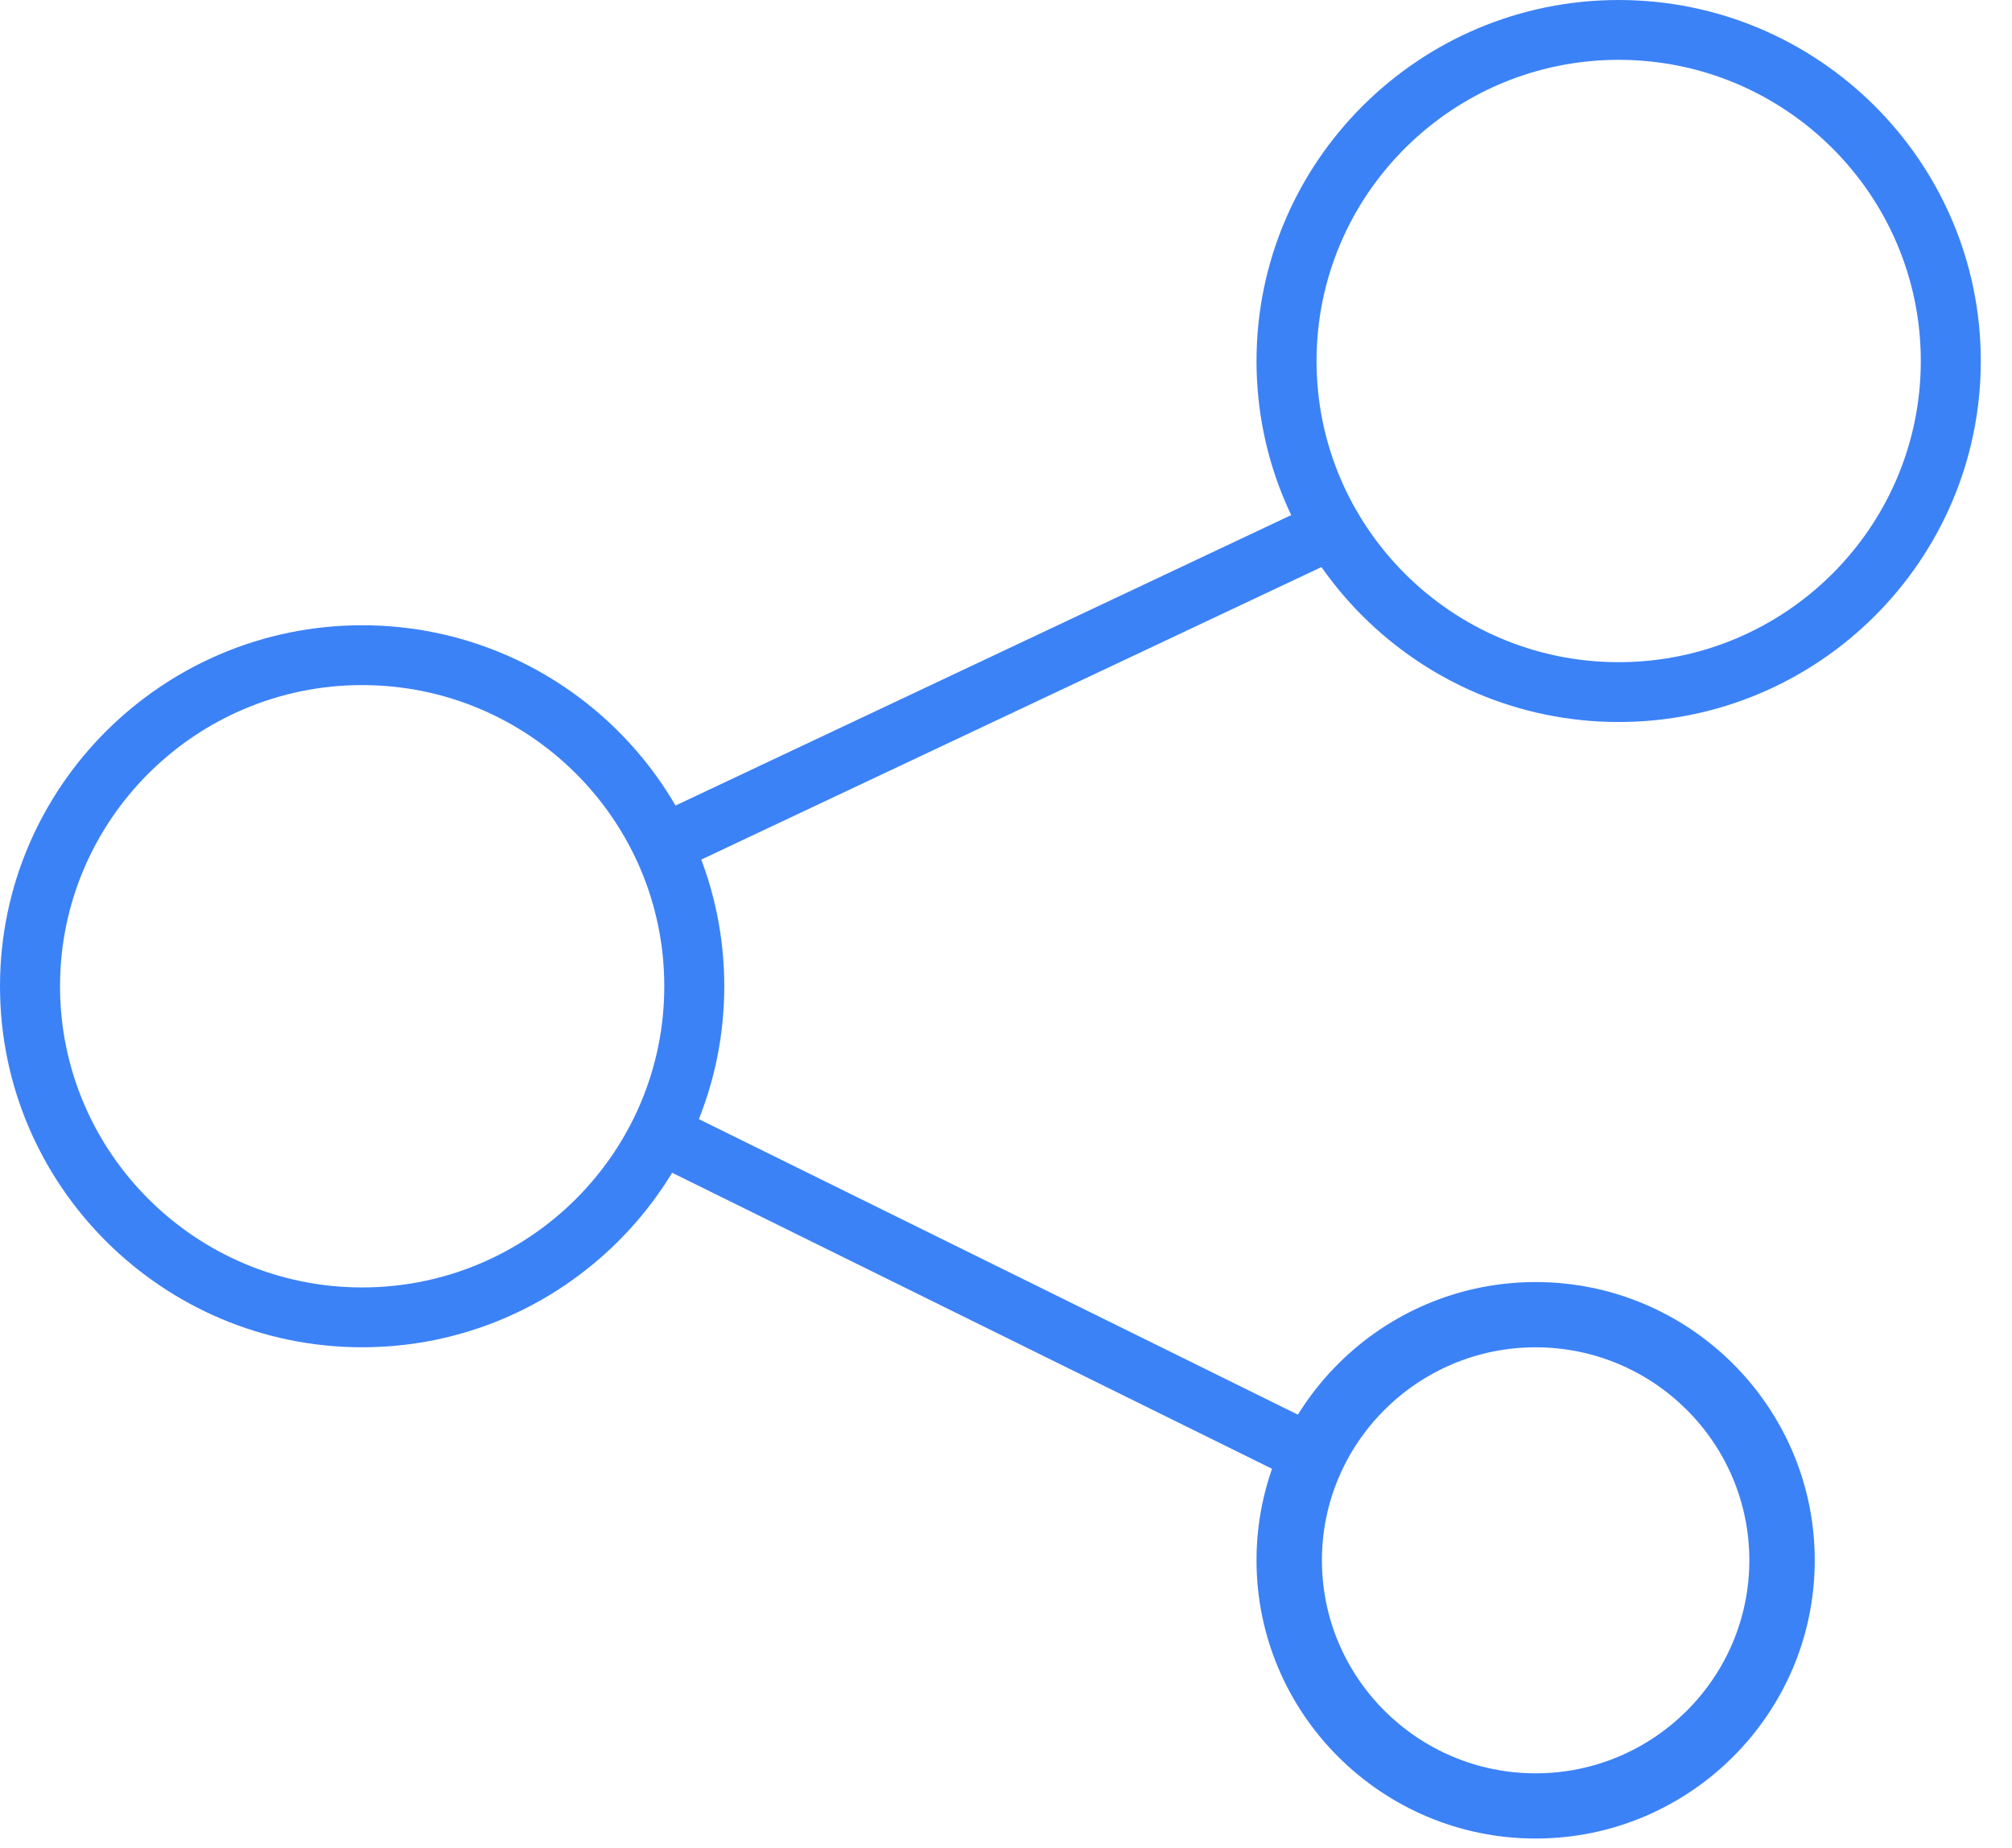 <svg width="49" height="45" viewBox="0 0 49 45" fill="none" xmlns="http://www.w3.org/2000/svg">
<path d="M39.421 17.582C34.558 17.582 30.601 13.638 30.601 8.791C30.601 3.944 34.558 0 39.421 0C44.284 0 48.24 3.944 48.24 8.791C48.24 13.638 44.284 17.582 39.421 17.582ZM39.421 1.457C35.362 1.457 32.063 4.745 32.063 8.791C32.063 12.837 35.362 16.125 39.421 16.125C43.48 16.125 46.779 12.837 46.779 8.791C46.779 4.745 43.48 1.457 39.421 1.457Z" fill="#3C82F7"/>
<path d="M37.399 44.771C33.651 44.771 30.601 41.731 30.601 37.996C30.601 34.261 33.651 31.22 37.399 31.22C41.146 31.22 44.196 34.261 44.196 37.996C44.196 41.731 41.146 44.771 37.399 44.771ZM37.399 32.809C34.529 32.809 32.194 35.135 32.194 37.996C32.194 40.856 34.529 43.183 37.399 43.183C40.269 43.183 42.603 40.856 42.603 37.996C42.603 35.135 40.269 32.809 37.399 32.809Z" fill="#3C82F7"/>
<path d="M8.82 32.808C3.957 32.808 0 28.865 0 24.017C0 19.17 3.957 15.226 8.82 15.226C13.683 15.226 17.639 19.17 17.639 24.017C17.639 28.865 13.683 32.808 8.82 32.808ZM8.82 16.683C4.761 16.683 1.462 19.971 1.462 24.017C1.462 28.063 4.761 31.351 8.82 31.351C12.879 31.351 16.178 28.063 16.178 24.017C16.178 19.971 12.879 16.683 8.82 16.683Z" fill="#3C82F7"/>
<path d="M33.106 12.565C32.935 12.2 32.497 12.045 32.131 12.22L16.017 19.821V21.433L32.76 13.536C33.125 13.366 33.281 12.929 33.106 12.565Z" fill="#3C82F7"/>
<path d="M32.102 34.693L16.124 26.81V28.034H15.306L31.449 35.999C31.552 36.053 31.664 36.077 31.771 36.077C32.039 36.077 32.297 35.926 32.429 35.674C32.609 35.315 32.458 34.877 32.097 34.698L32.102 34.693Z" fill="#3C82F7"/>
</svg>
